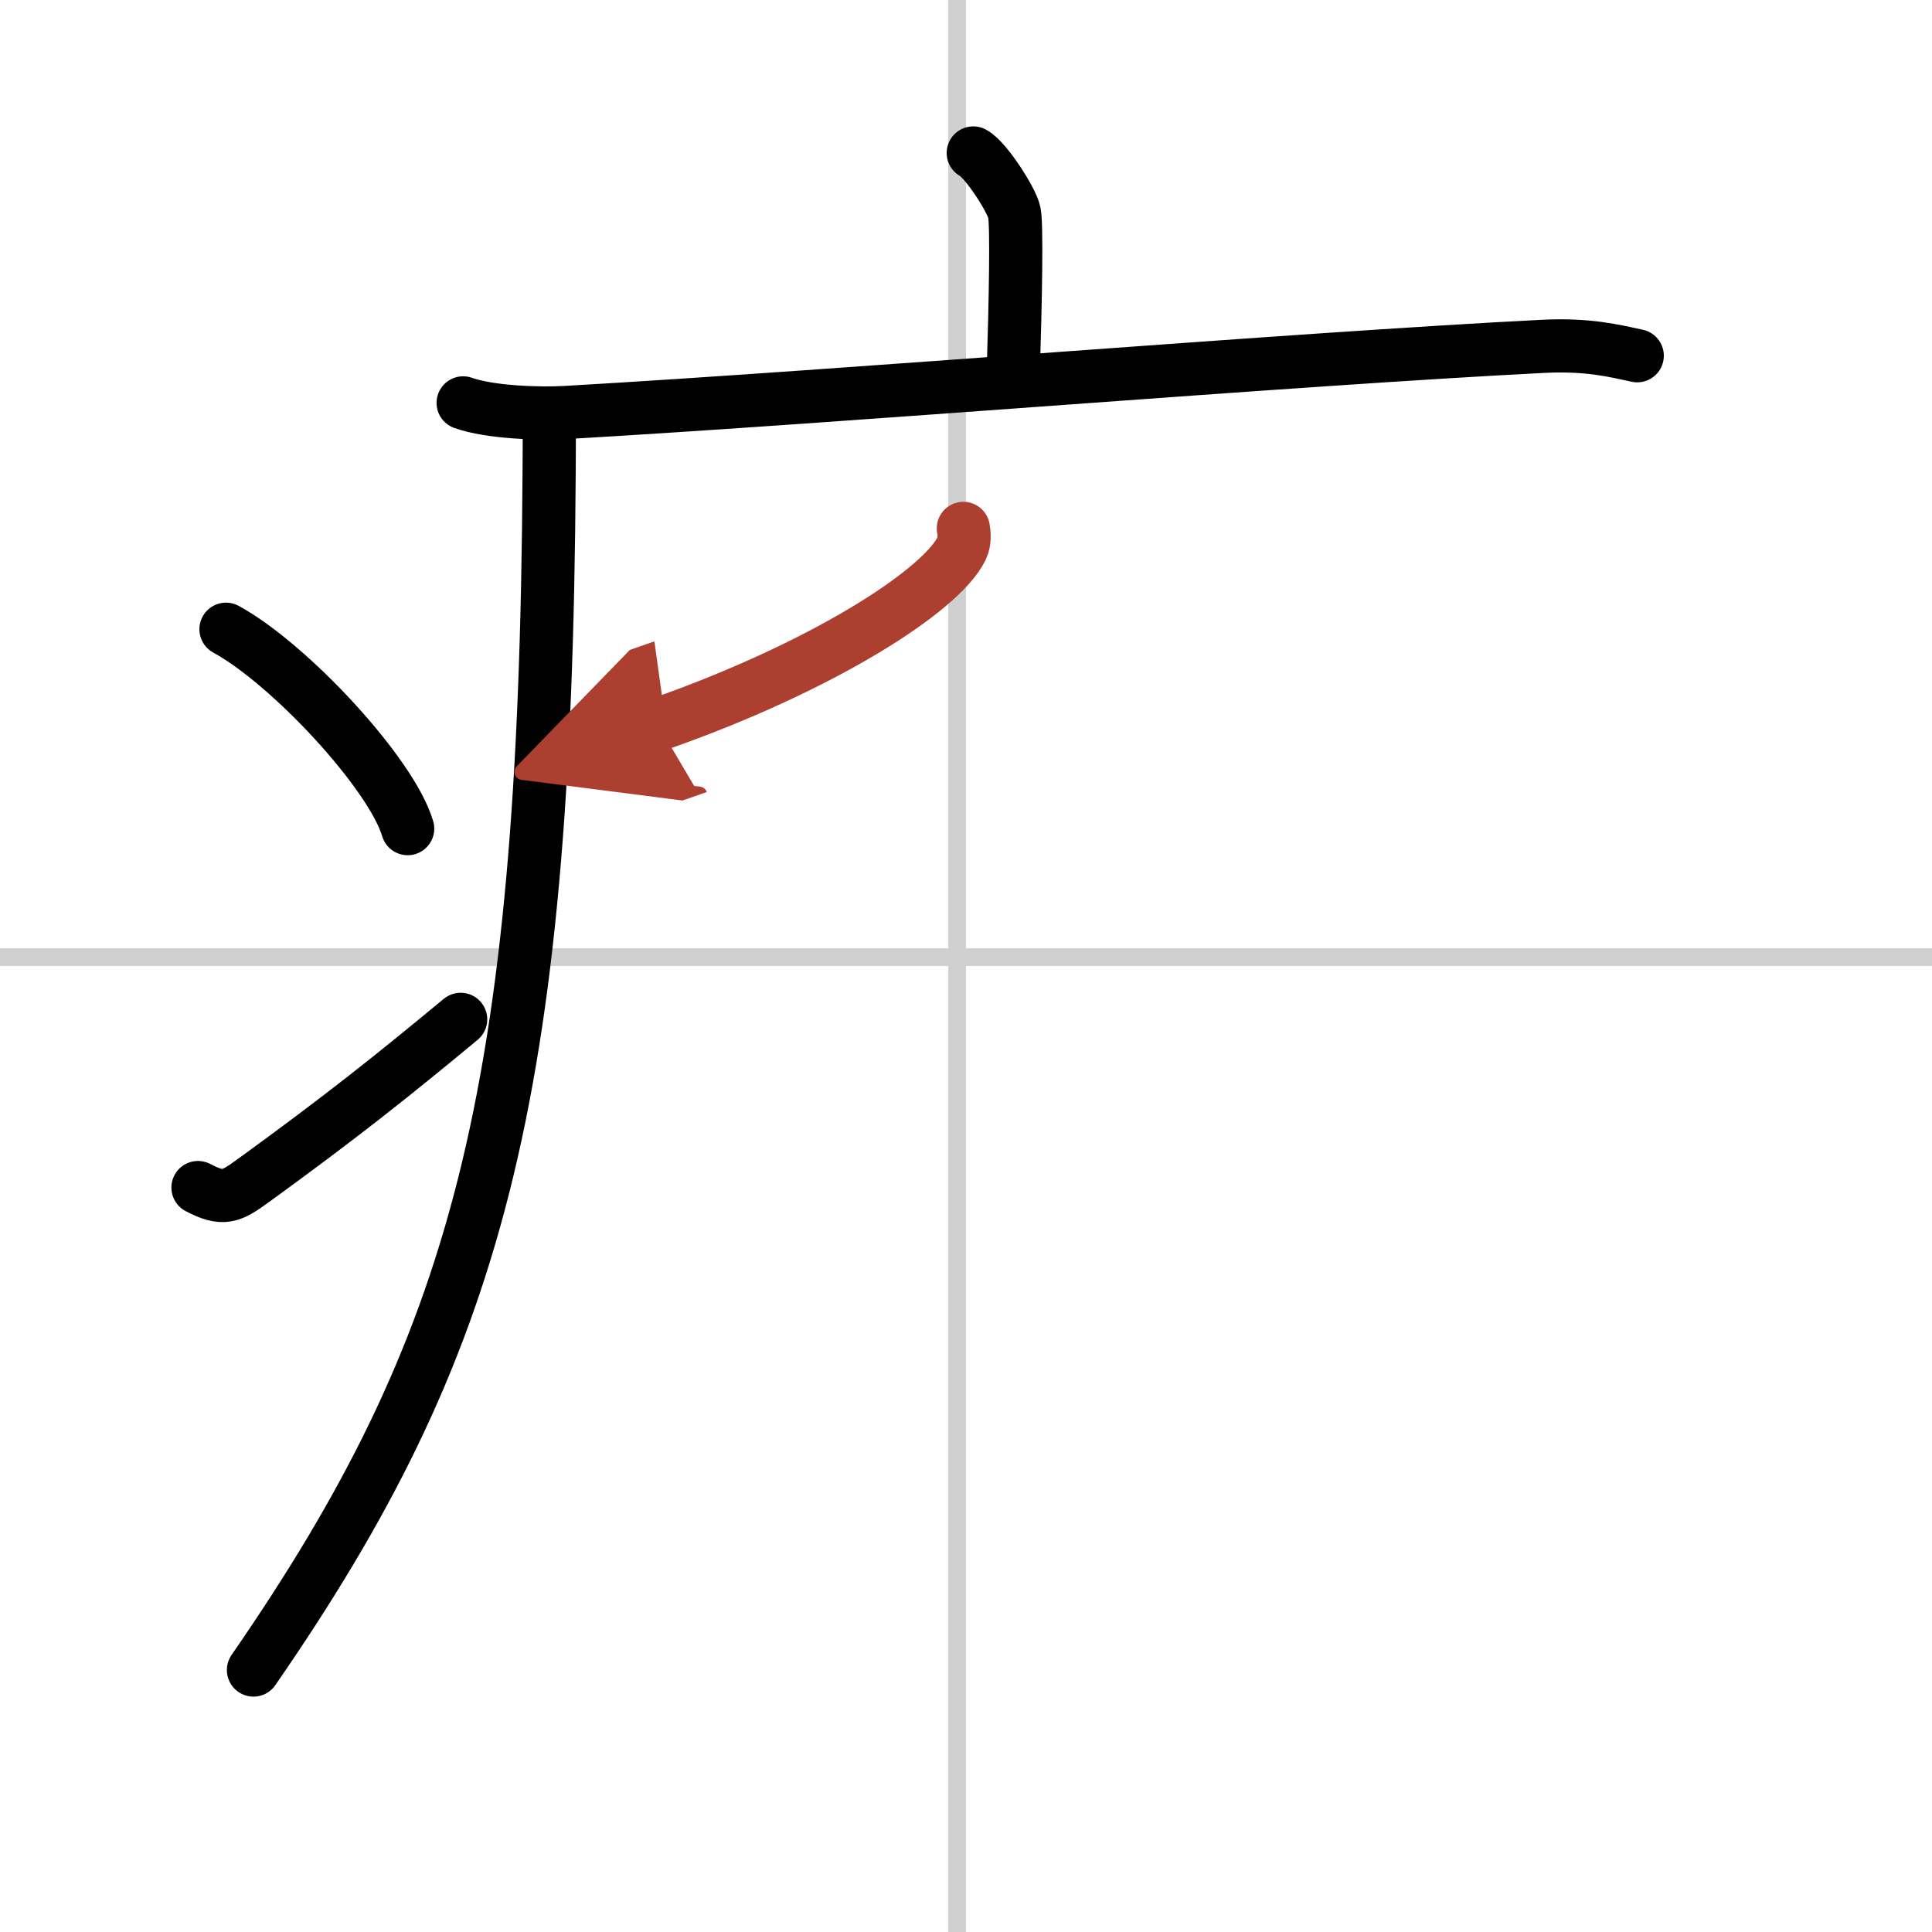 <svg width="400" height="400" viewBox="0 0 109 109" xmlns="http://www.w3.org/2000/svg"><defs><marker id="a" markerWidth="4" orient="auto" refX="1" refY="5" viewBox="0 0 10 10"><polyline points="0 0 10 5 0 10 1 5" fill="#ad3f31" stroke="#ad3f31"/></marker></defs><g fill="none" stroke="#000" stroke-linecap="round" stroke-linejoin="round" stroke-width="3"><rect width="100%" height="100%" fill="#fff" stroke="#fff"/><line x1="54" x2="54" y2="109" stroke="#d0d0d0" stroke-width="1"/><line x2="109" y1="54" y2="54" stroke="#d0d0d0" stroke-width="1"/><path d="m54.91 8.63c0.7 0.36 2.18 2.66 2.32 3.37s0.07 4.8-0.07 9.24"/><path d="m26.13 22.73c1.52 0.54 4.3 0.63 5.82 0.54 15.8-0.91 41.05-3.02 55.11-3.73 2.53-0.13 4.05 0.26 5.31 0.53"/><path d="m30.99 23.5c0 1.1 0 2.19-0.01 3.25-0.21 35.33-4.08 49.22-16.68 67.47"/><path d="m12.75 35.5c3.62 1.98 9.34 8.16 10.25 11.25"/><path d="m11.17 67c1.41 0.74 1.85 0.53 3.09-0.37 5.03-3.65 7.93-5.97 11.73-9.12"/><path d="m54.35 29.81c0.05 0.28 0.1 0.73-0.1 1.14-1.17 2.4-7.91 6.71-17.13 9.93" marker-end="url(#a)" stroke="#ad3f31"/></g></svg>
